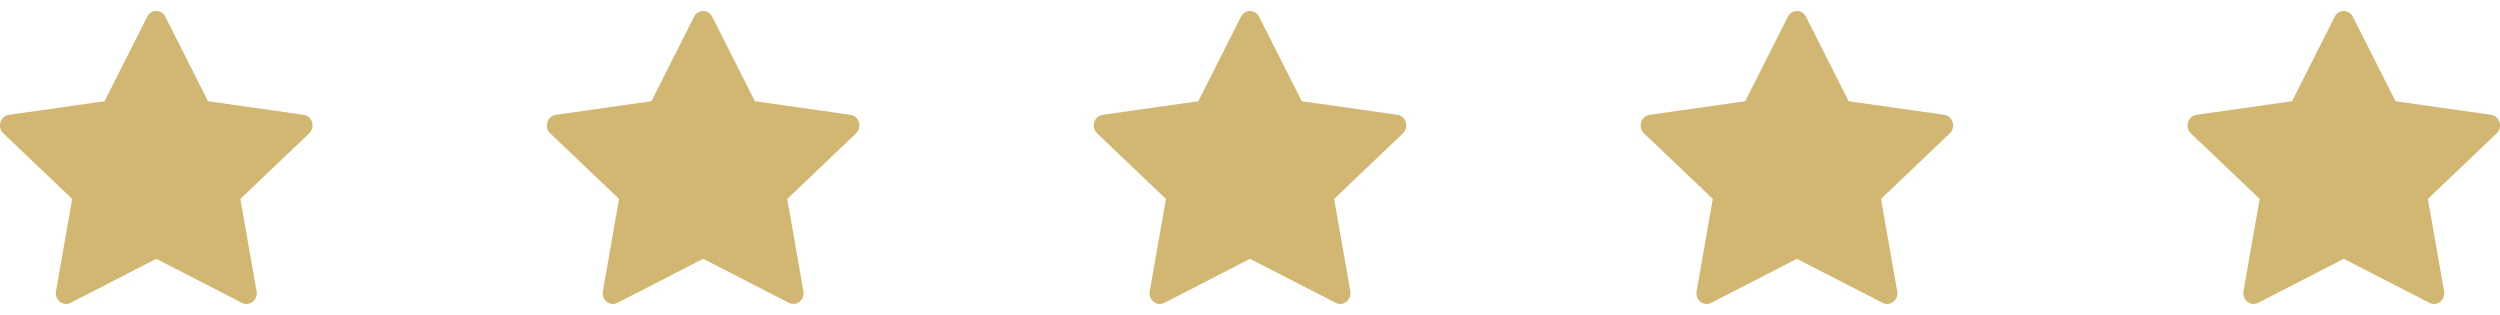 <svg width="111" height="14" viewBox="0 0 111 14" fill="none" xmlns="http://www.w3.org/2000/svg">
<g clip-path="url(#clip0_156_665)">
<path d="M3.132 13.447C2.798 13.619 2.418 13.318 2.485 12.934L3.205 8.832L0.15 5.922C-0.135 5.649 0.013 5.152 0.395 5.098L4.643 4.494L6.537 0.742C6.708 0.404 7.17 0.404 7.341 0.742L9.235 4.494L13.482 5.098C13.865 5.152 14.013 5.649 13.727 5.922L10.672 8.832L11.392 12.934C11.46 13.318 11.08 13.619 10.745 13.447L6.938 11.491L3.132 13.447Z" fill="#D2B772"/>
</g>
<g clip-path="url(#clip1_156_665)">
<path d="M27.414 13.447C27.079 13.619 26.699 13.318 26.767 12.934L27.486 8.832L24.431 5.922C24.146 5.649 24.294 5.152 24.677 5.098L28.924 4.494L30.818 0.742C30.989 0.404 31.451 0.404 31.622 0.742L33.516 4.494L37.764 5.098C38.146 5.152 38.294 5.649 38.008 5.922L34.954 8.832L35.673 12.934C35.741 13.318 35.361 13.619 35.027 13.447L31.219 11.491L27.414 13.447Z" fill="#D2B772"/>
</g>
<g clip-path="url(#clip2_156_665)">
<path d="M51.695 13.447C51.36 13.619 50.98 13.318 51.048 12.934L51.768 8.832L48.713 5.922C48.427 5.649 48.576 5.152 48.958 5.098L53.206 4.494L55.099 0.742C55.27 0.404 55.733 0.404 55.903 0.742L57.797 4.494L62.045 5.098C62.427 5.152 62.575 5.649 62.289 5.922L59.235 8.832L59.955 12.934C60.022 13.318 59.643 13.619 59.308 13.447L55.5 11.491L51.695 13.447Z" fill="#D2B772"/>
</g>
<g clip-path="url(#clip3_156_665)">
<path d="M75.976 13.447C75.641 13.619 75.261 13.318 75.329 12.934L76.049 8.832L72.994 5.922C72.709 5.649 72.857 5.152 73.239 5.098L77.487 4.494L79.381 0.742C79.552 0.404 80.014 0.404 80.184 0.742L82.079 4.494L86.326 5.098C86.708 5.152 86.857 5.649 86.57 5.922L83.516 8.832L84.236 12.934C84.304 13.318 83.924 13.619 83.589 13.447L79.781 11.491L75.976 13.447Z" fill="#D2B772"/>
</g>
<g clip-path="url(#clip4_156_665)">
<path d="M100.257 13.447C99.923 13.619 99.543 13.318 99.61 12.934L100.33 8.832L97.275 5.922C96.99 5.649 97.138 5.152 97.52 5.098L101.768 4.494L103.662 0.742C103.833 0.404 104.295 0.404 104.466 0.742L106.36 4.494L110.607 5.098C110.99 5.152 111.138 5.649 110.852 5.922L107.798 8.832L108.517 12.934C108.585 13.318 108.205 13.619 107.87 13.447L104.063 11.491L100.257 13.447Z" fill="#D2B772"/>
</g>
<defs>
<clipPath id="clip0_156_665">
<rect width="13.875" height="13.875" fill="white" transform="translate(0 0.055)"/>
</clipPath>
<clipPath id="clip1_156_665">
<rect width="13.875" height="13.875" fill="white" transform="translate(24.281 0.055)"/>
</clipPath>
<clipPath id="clip2_156_665">
<rect width="13.875" height="13.875" fill="white" transform="translate(48.562 0.055)"/>
</clipPath>
<clipPath id="clip3_156_665">
<rect width="13.875" height="13.875" fill="white" transform="translate(72.844 0.055)"/>
</clipPath>
<clipPath id="clip4_156_665">
<rect width="13.875" height="13.875" fill="white" transform="translate(97.125 0.055)"/>
</clipPath>
</defs>
</svg>

